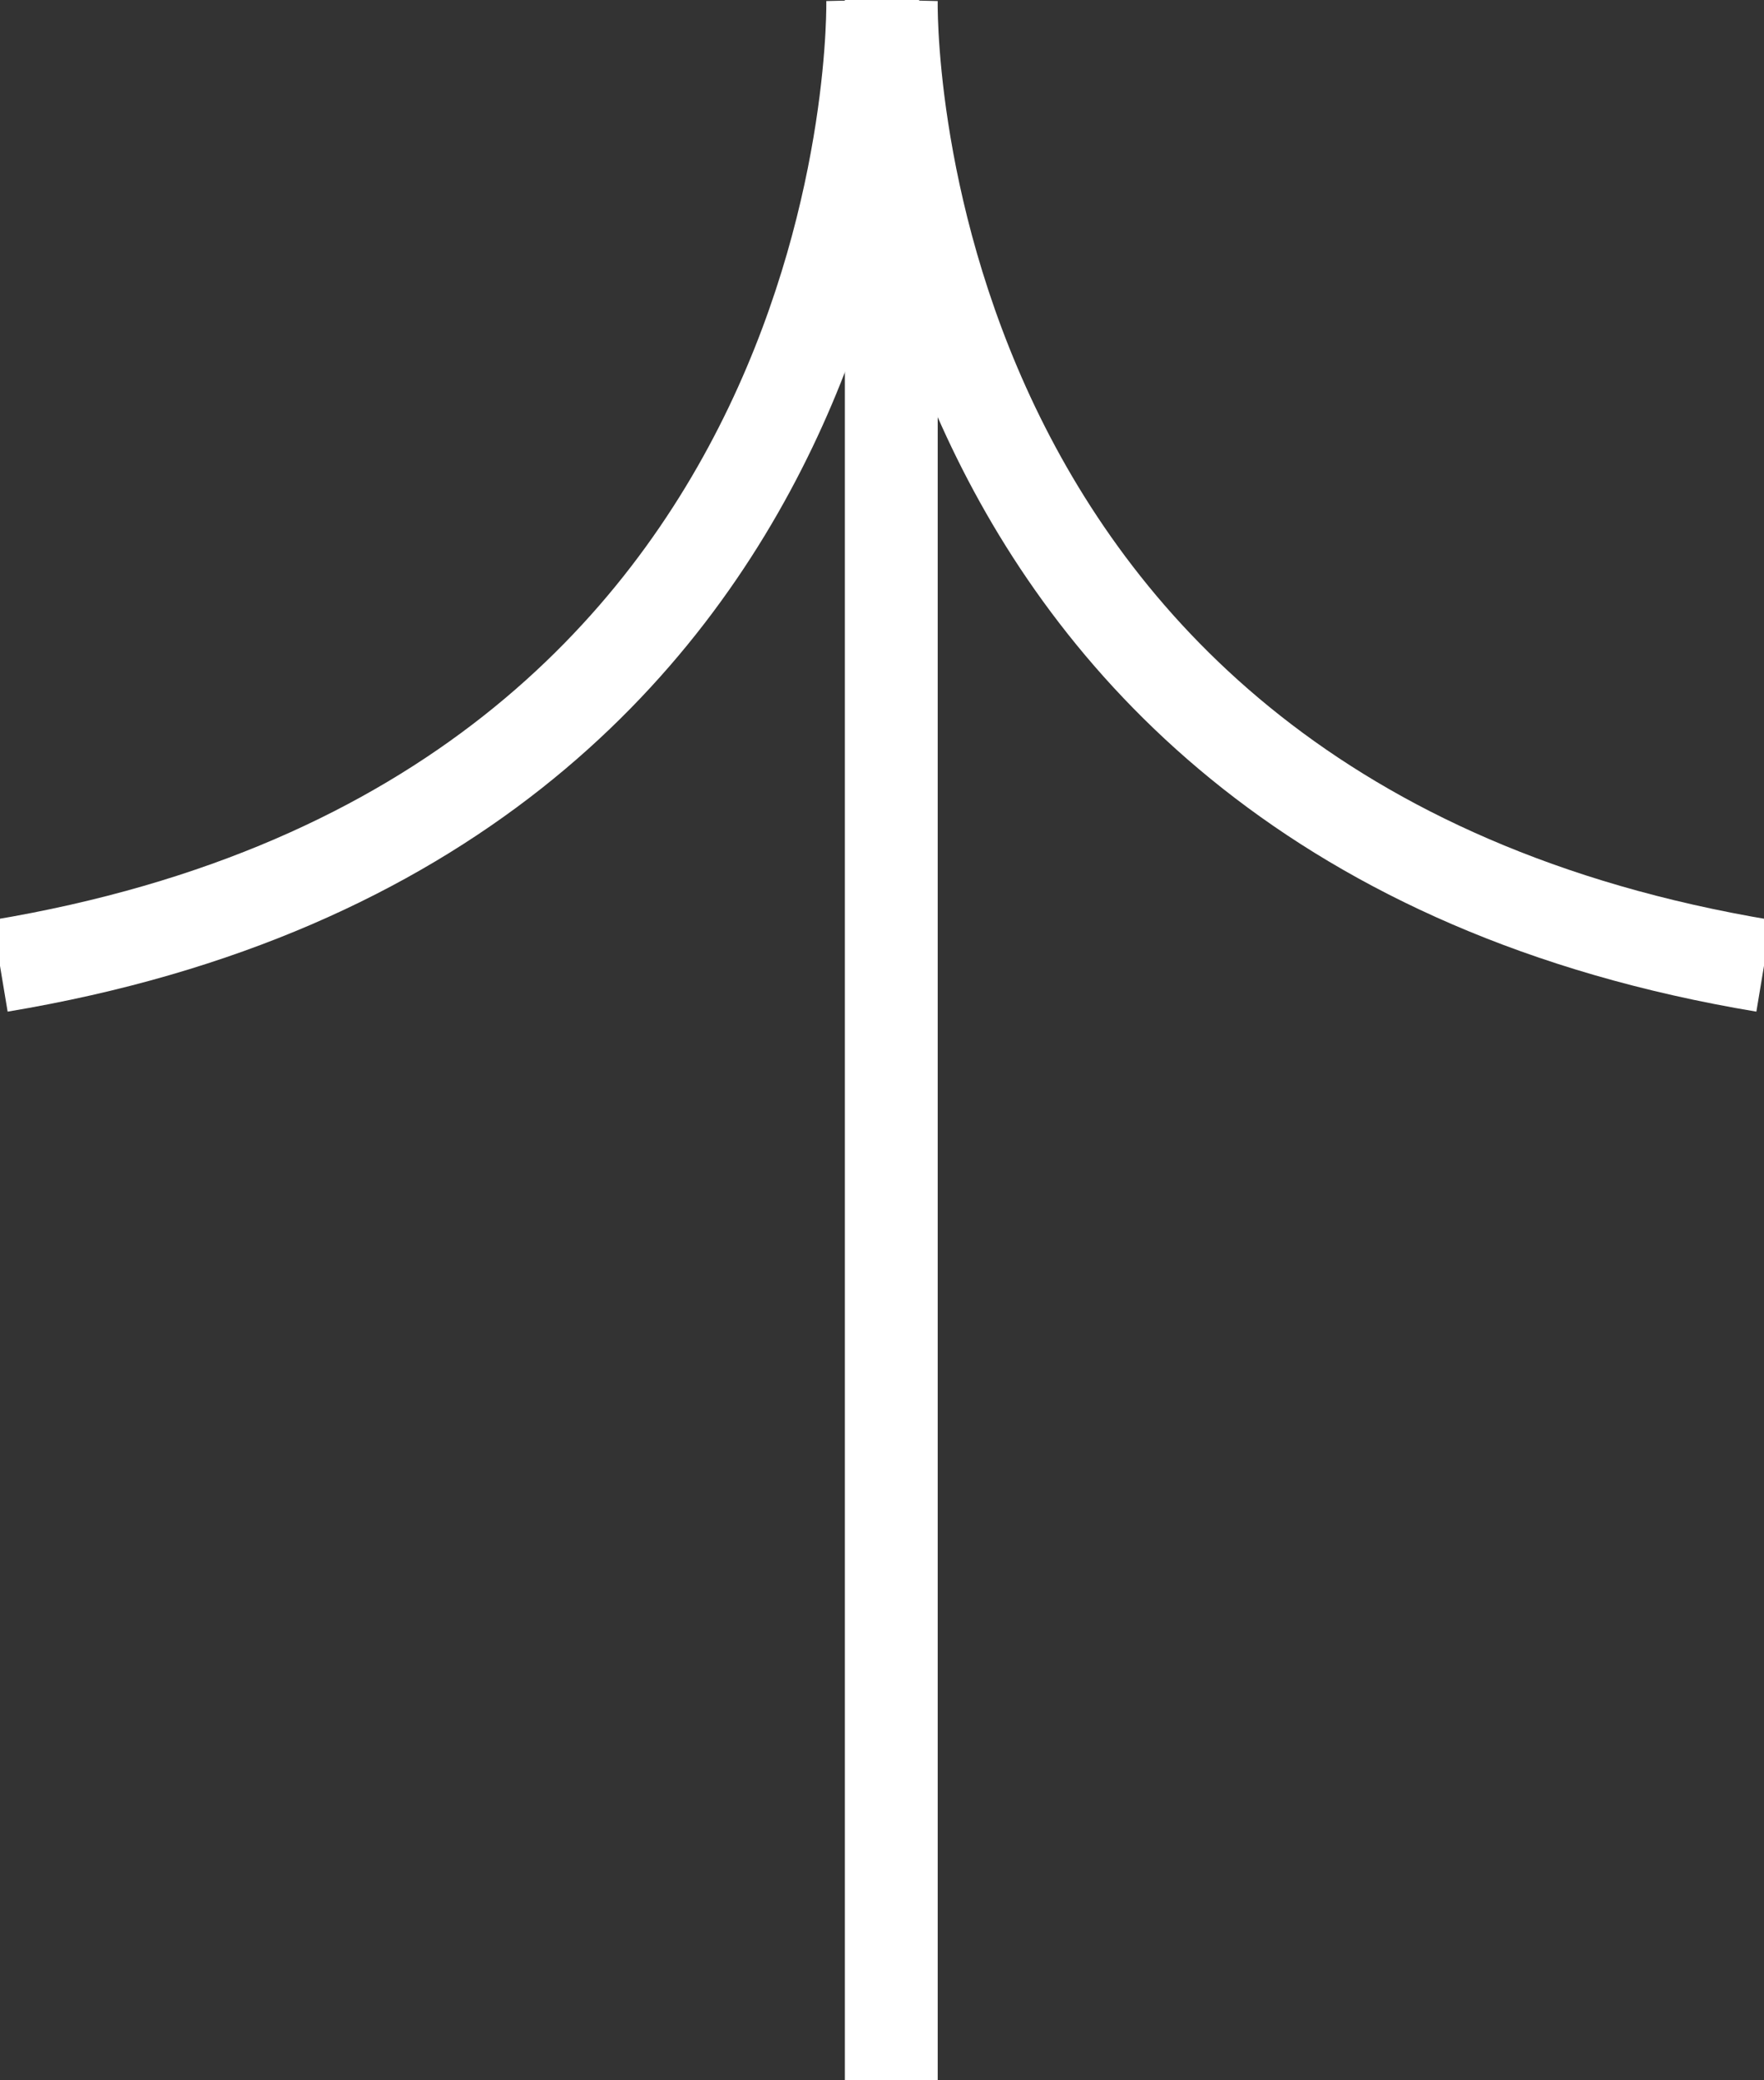 <?xml version="1.0" encoding="utf-8"?>
<!-- Generator: Adobe Illustrator 24.2.0, SVG Export Plug-In . SVG Version: 6.00 Build 0)  -->
<svg version="1.1" id="레이어_1" xmlns="http://www.w3.org/2000/svg" xmlns:xlink="http://www.w3.org/1999/xlink" x="0px"
	 y="0px" viewBox="0 0 9.5 11.2" style="enable-background:new 0 0 9.5 11.2;" xml:space="preserve">
<rect x="0" y="0" width="9.5" height="11.2" fill="#333333" stroke="none"/>
<style type="text/css">
	.st0{fill:none;stroke:#FFFFFF;stroke-width:0.5;stroke-miterlimit:10;}
</style>
<g>
	<path class="st0" d="M0,5.2C4.8,4.4,4.7,0,4.7,0"/>
	<path class="st0" d="M4.8,0c0,0-0.1,4.4,4.7,5.2"/>
	<line class="st0" x1="4.8" y1="11.2" x2="4.8" y2="0.7"/>
</g>
</svg>

